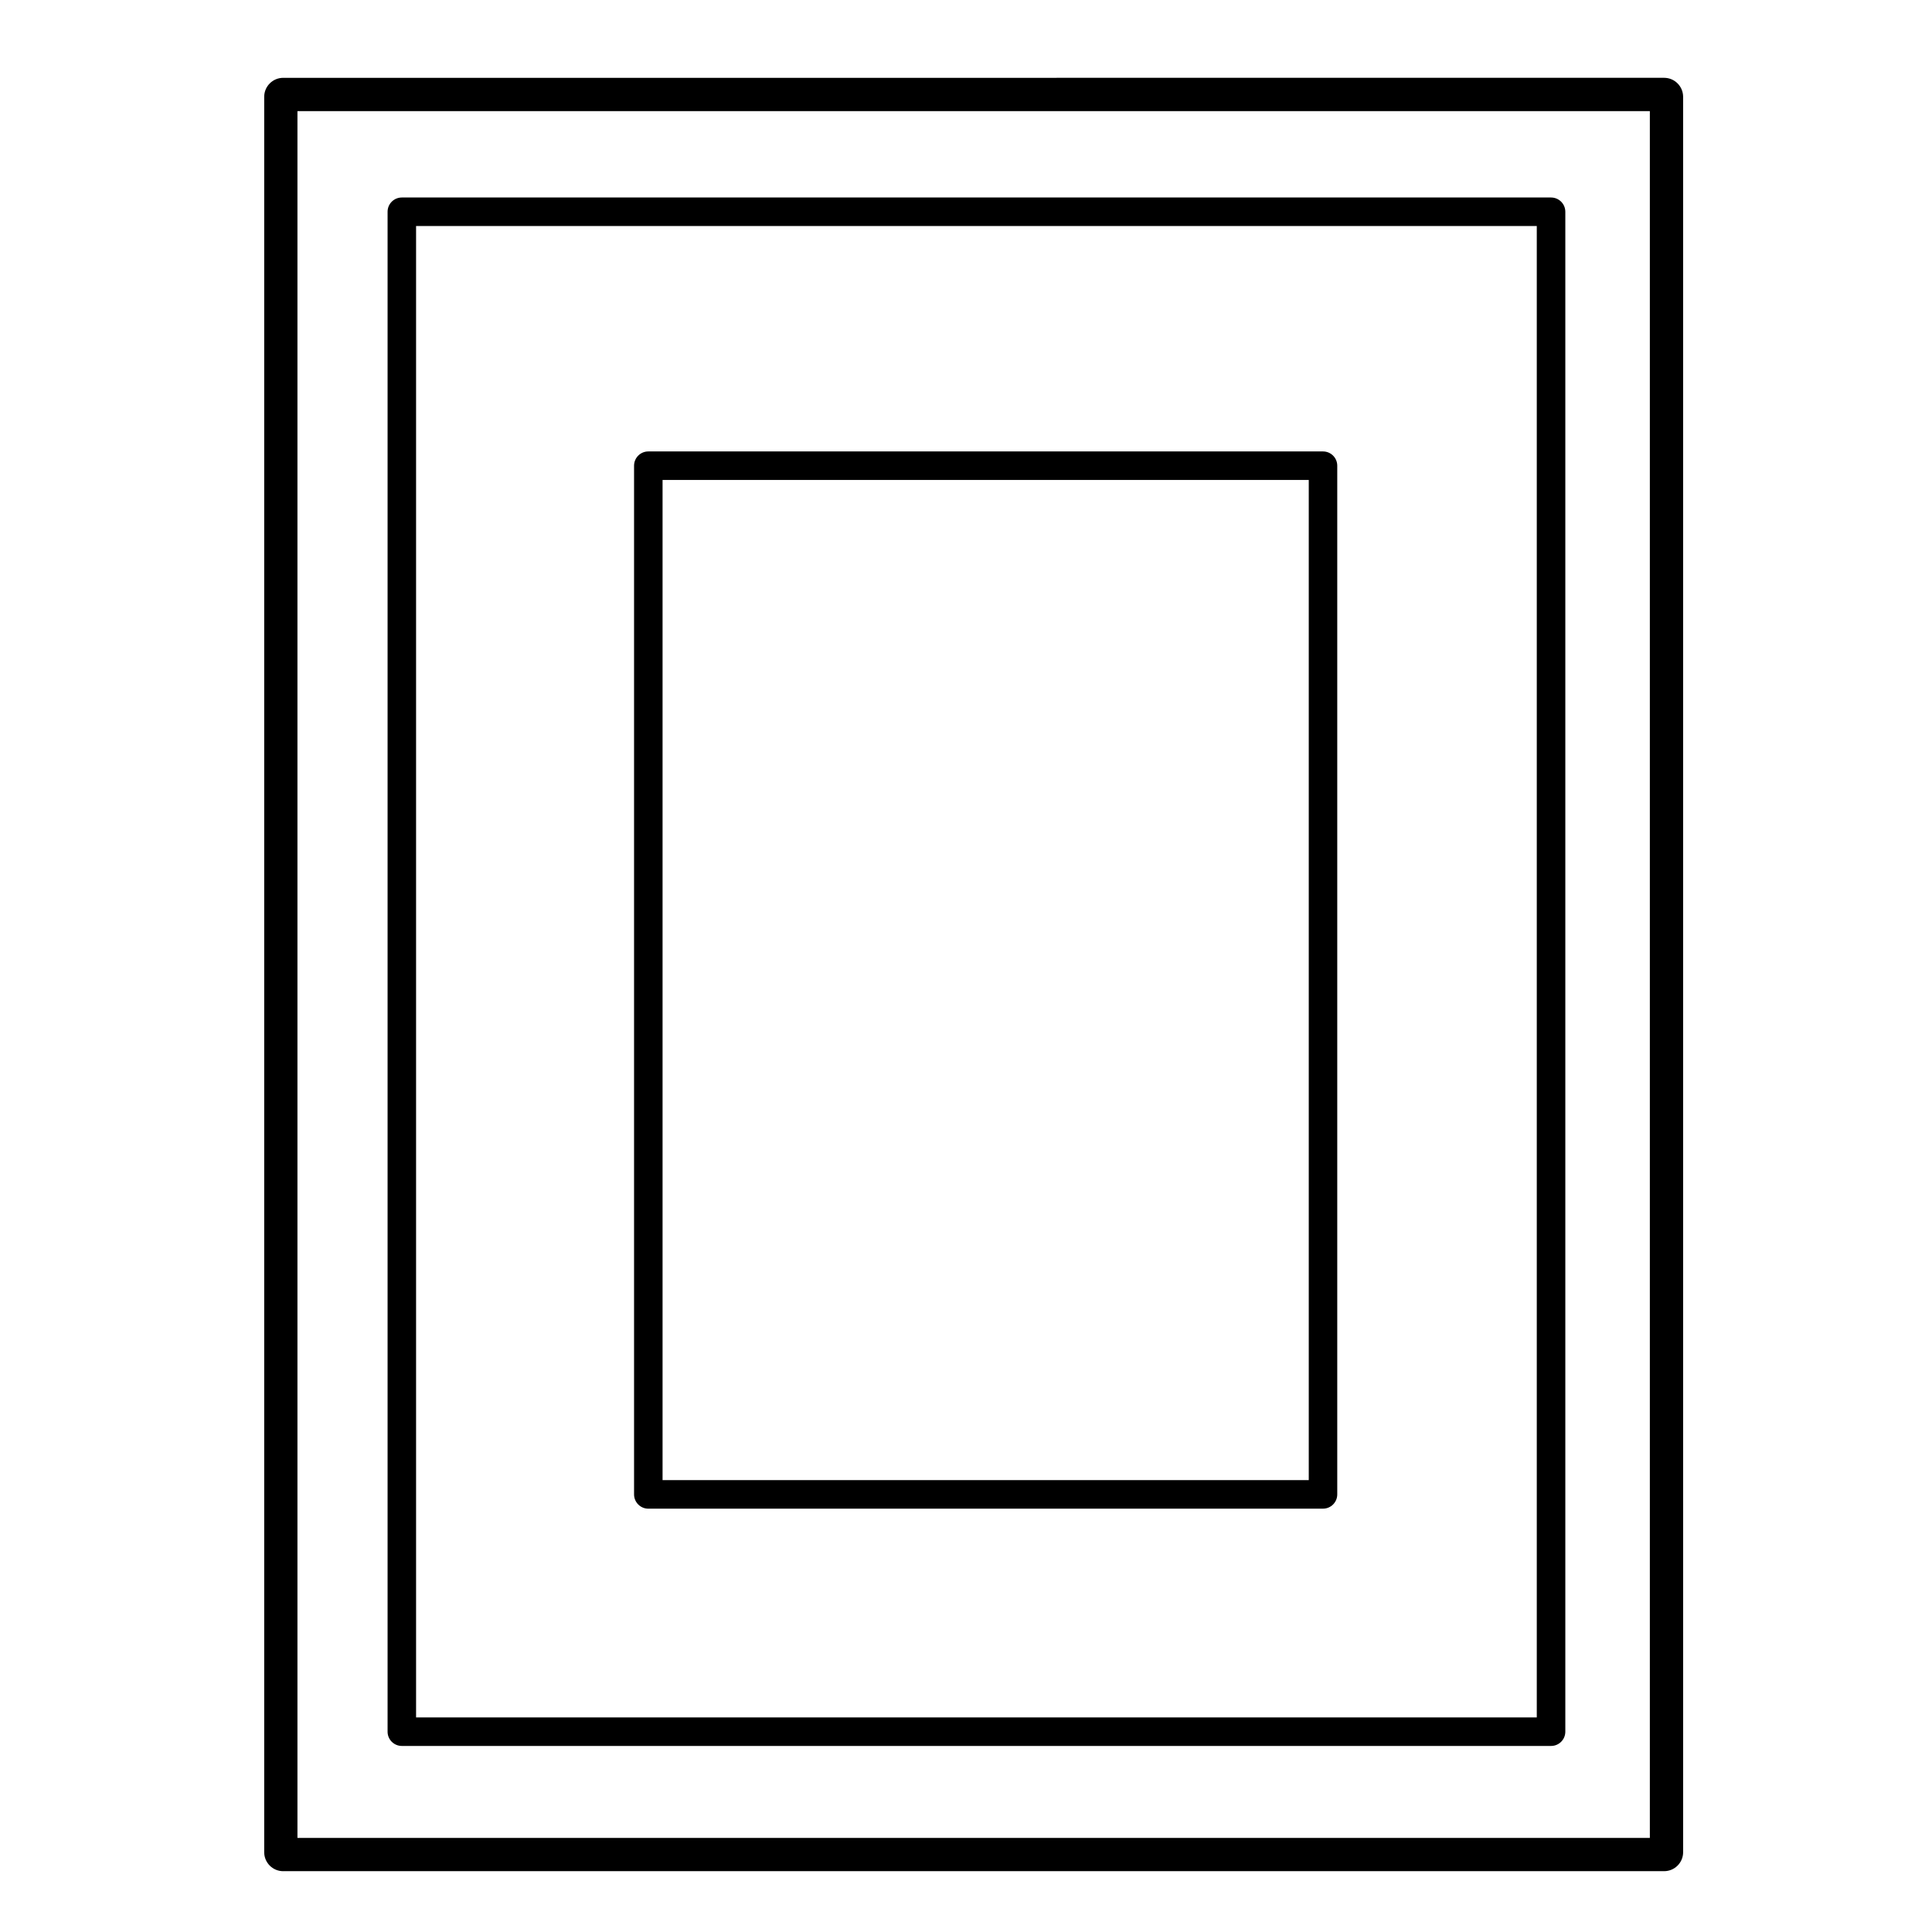 <?xml version="1.0" encoding="UTF-8"?>
<!-- Uploaded to: SVG Repo, www.svgrepo.com, Generator: SVG Repo Mixer Tools -->
<svg fill="#000000" width="800px" height="800px" version="1.1" viewBox="144 144 512 512" xmlns="http://www.w3.org/2000/svg">
 <g>
  <path d="m555.04 196.34h-304.55c-2.09 0-3.777 1.691-3.777 3.777v402.8c0 2.086 1.688 3.777 3.777 3.777h304.56c2.086 0 3.777-1.691 3.777-3.777v-402.8c-0.008-2.086-1.695-3.777-3.785-3.777zm-3.777 7.555v395.24h-297v-395.24z"/>
  <path d="m315.81 543.81h178.8c2.086 0 3.777-1.691 3.777-3.777v-272.62c0-2.086-1.691-3.777-3.777-3.777h-178.8c-2.086 0-3.777 1.691-3.777 3.777v272.62c0 2.086 1.691 3.781 3.777 3.781zm3.777-7.559v-265.06h171.25v265.06z"/>
  <path d="m219.05 639.88h365.96c2.781 0 5.039-2.254 5.039-5.039l-0.004-465.18c0-2.781-2.258-5.039-5.039-5.039l-365.95 0.004c-2.781 0-5.039 2.258-5.039 5.039v465.18c0 2.785 2.25 5.039 5.039 5.039zm3.777-8.816v-457.62h358.4v457.62z"/>
 </g>
</svg>